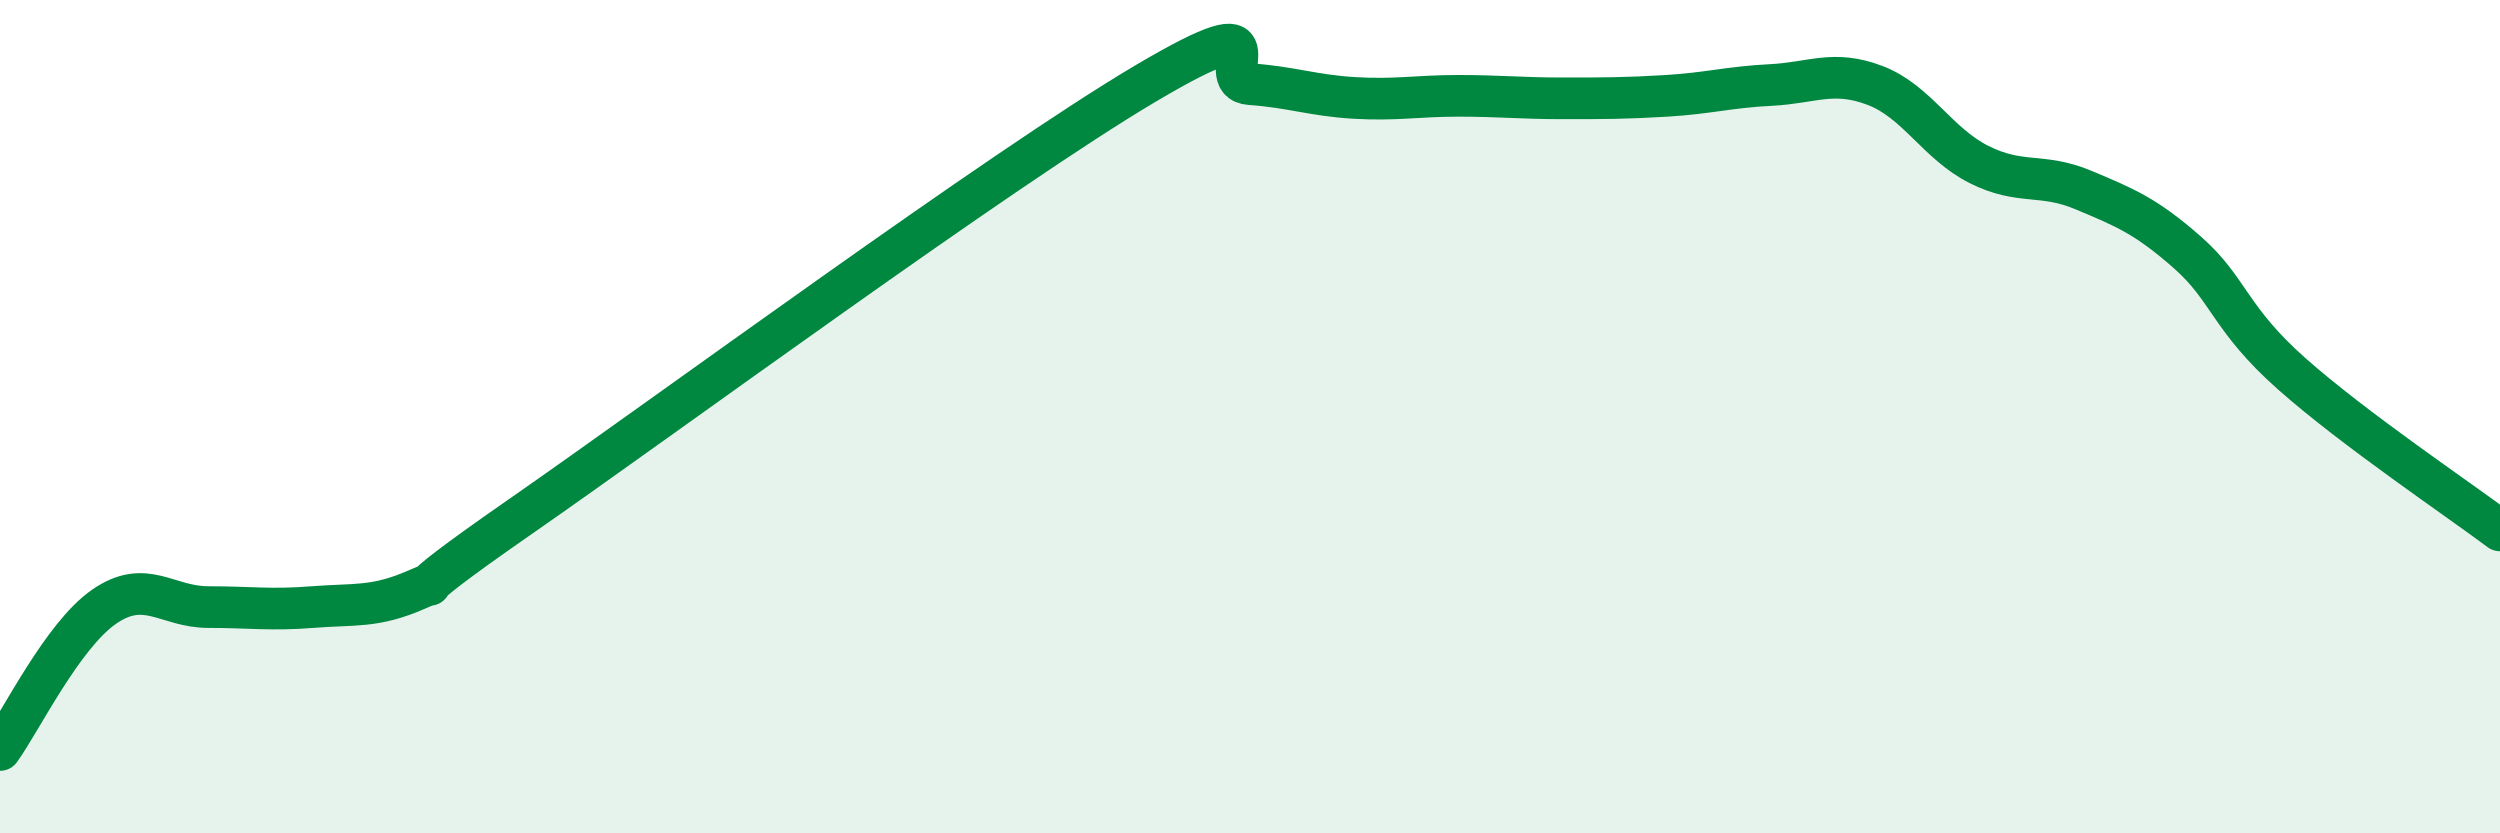 
    <svg width="60" height="20" viewBox="0 0 60 20" xmlns="http://www.w3.org/2000/svg">
      <path
        d="M 0,18 C 0.5,17.31 1.5,15.25 2.5,14.56 C 3.5,13.87 4,14.57 5,14.57 C 6,14.57 6.5,14.65 7.5,14.57 C 8.5,14.49 9,14.59 10,14.15 C 11,13.71 9,14.82 12.5,12.39 C 16,9.96 24,4.07 27.5,2 C 31,-0.07 29,1.95 30,2.02 C 31,2.09 31.5,2.29 32.5,2.35 C 33.5,2.41 34,2.3 35,2.3 C 36,2.3 36.5,2.36 37.5,2.36 C 38.5,2.36 39,2.36 40,2.3 C 41,2.24 41.5,2.09 42.5,2.04 C 43.5,1.99 44,1.67 45,2.05 C 46,2.43 46.5,3.45 47.5,3.95 C 48.5,4.45 49,4.14 50,4.56 C 51,4.98 51.5,5.18 52.5,6.06 C 53.5,6.94 53.5,7.64 55,8.97 C 56.5,10.3 59,11.98 60,12.73L60 20L0 20Z"
        fill="#008740"
        opacity="0.1"
        stroke-linecap="round"
        stroke-linejoin="round"
      />
      <path
        d="M 0,18 C 0.5,17.31 1.5,15.25 2.5,14.56 C 3.5,13.87 4,14.57 5,14.57 C 6,14.57 6.5,14.65 7.5,14.57 C 8.5,14.49 9,14.59 10,14.15 C 11,13.71 9,14.82 12.5,12.39 C 16,9.96 24,4.07 27.5,2 C 31,-0.07 29,1.95 30,2.02 C 31,2.09 31.5,2.29 32.5,2.35 C 33.5,2.41 34,2.3 35,2.3 C 36,2.3 36.5,2.36 37.5,2.36 C 38.5,2.36 39,2.36 40,2.3 C 41,2.24 41.5,2.09 42.5,2.04 C 43.5,1.99 44,1.67 45,2.05 C 46,2.43 46.5,3.45 47.5,3.95 C 48.5,4.45 49,4.14 50,4.56 C 51,4.98 51.5,5.18 52.5,6.06 C 53.5,6.94 53.5,7.64 55,8.97 C 56.5,10.3 59,11.98 60,12.73"
        stroke="#008740"
        stroke-width="1"
        fill="none"
        stroke-linecap="round"
        stroke-linejoin="round"
      />
    </svg>
  
